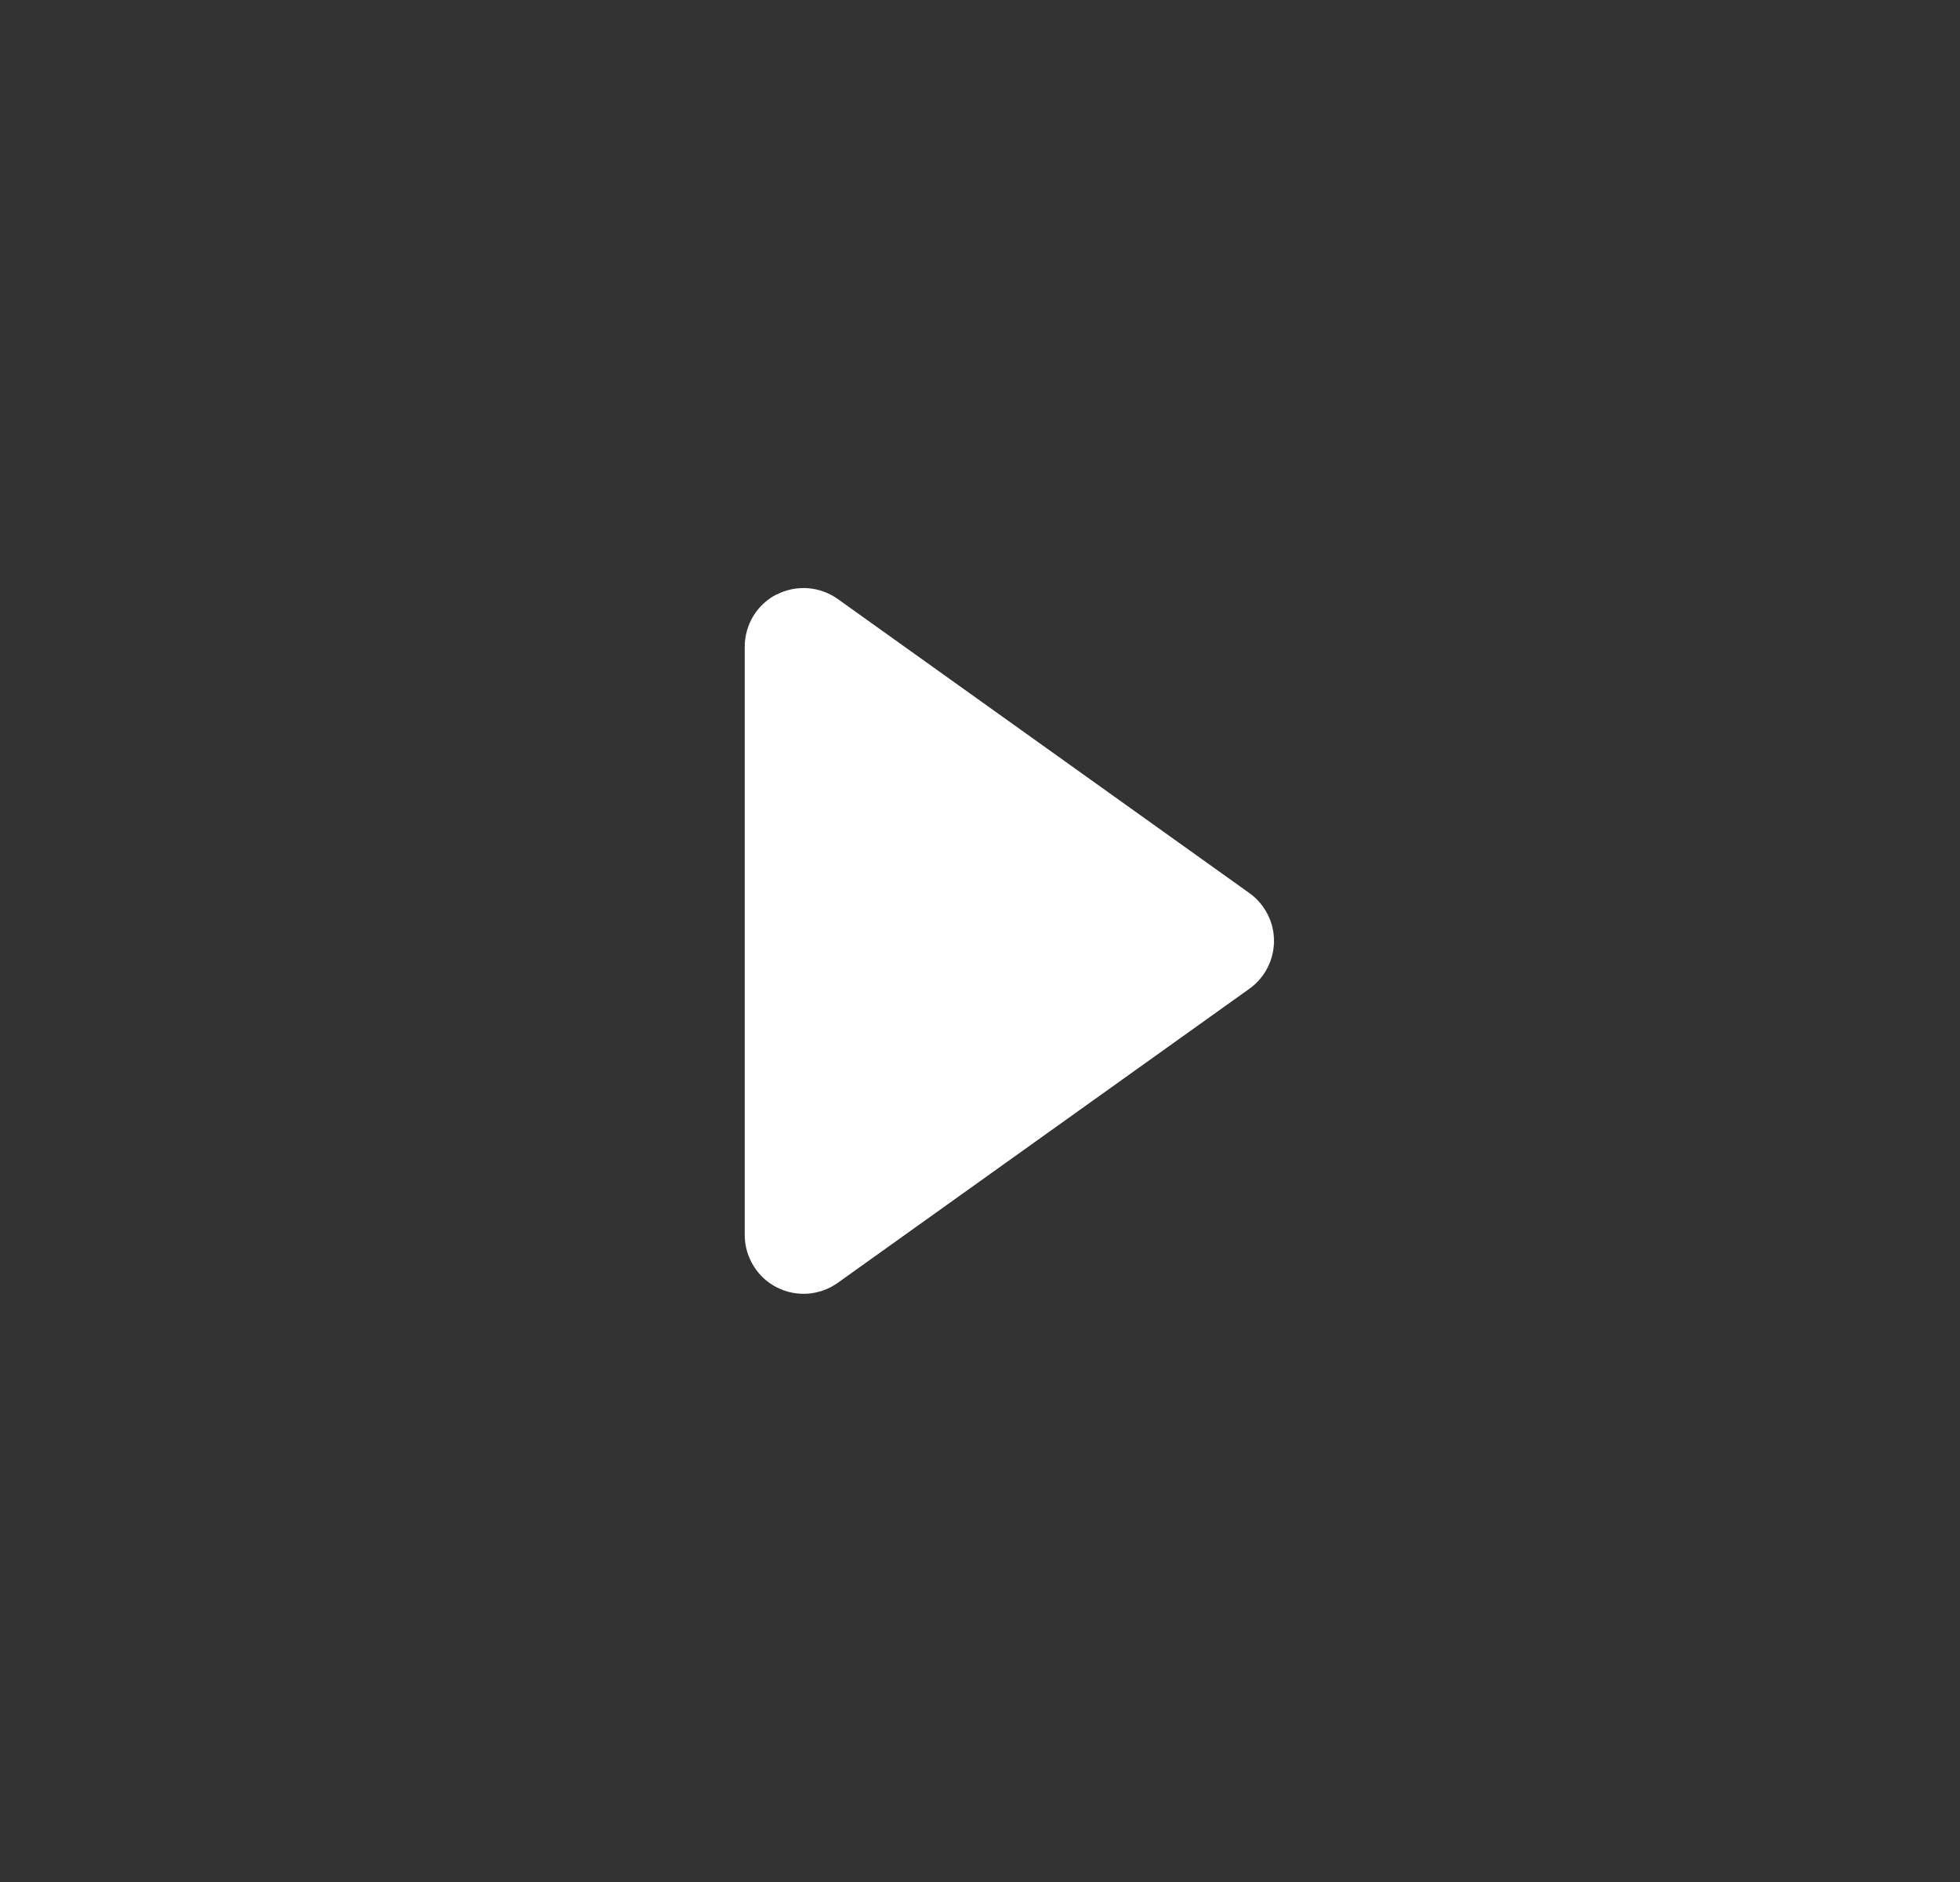 <svg fill="none" xmlns="http://www.w3.org/2000/svg" viewBox="0 0 25 24">
  <rect x="0" y="0" width="25" height="24" fill="#333333" stroke="none"/>
  <path
    d="M9.906 7.582c.123-.063.26-.091.398-.081.138.01.27.058.382.138l5.25 3.75c.097.069.176.161.231.267.055.106.083.224.083.343s-.029.237-.083.343c-.055.106-.134.198-.231.267l-5.25 3.75c-.112.08-.244.128-.382.138-.138.01-.275-.018-.398-.081-.123-.063-.226-.159-.297-.277-.072-.118-.11-.253-.11-.391v-7.5c-0-.138.038-.273.109-.391.072-.118.174-.213.297-.277Z"
    fill="#fff" />
</svg>